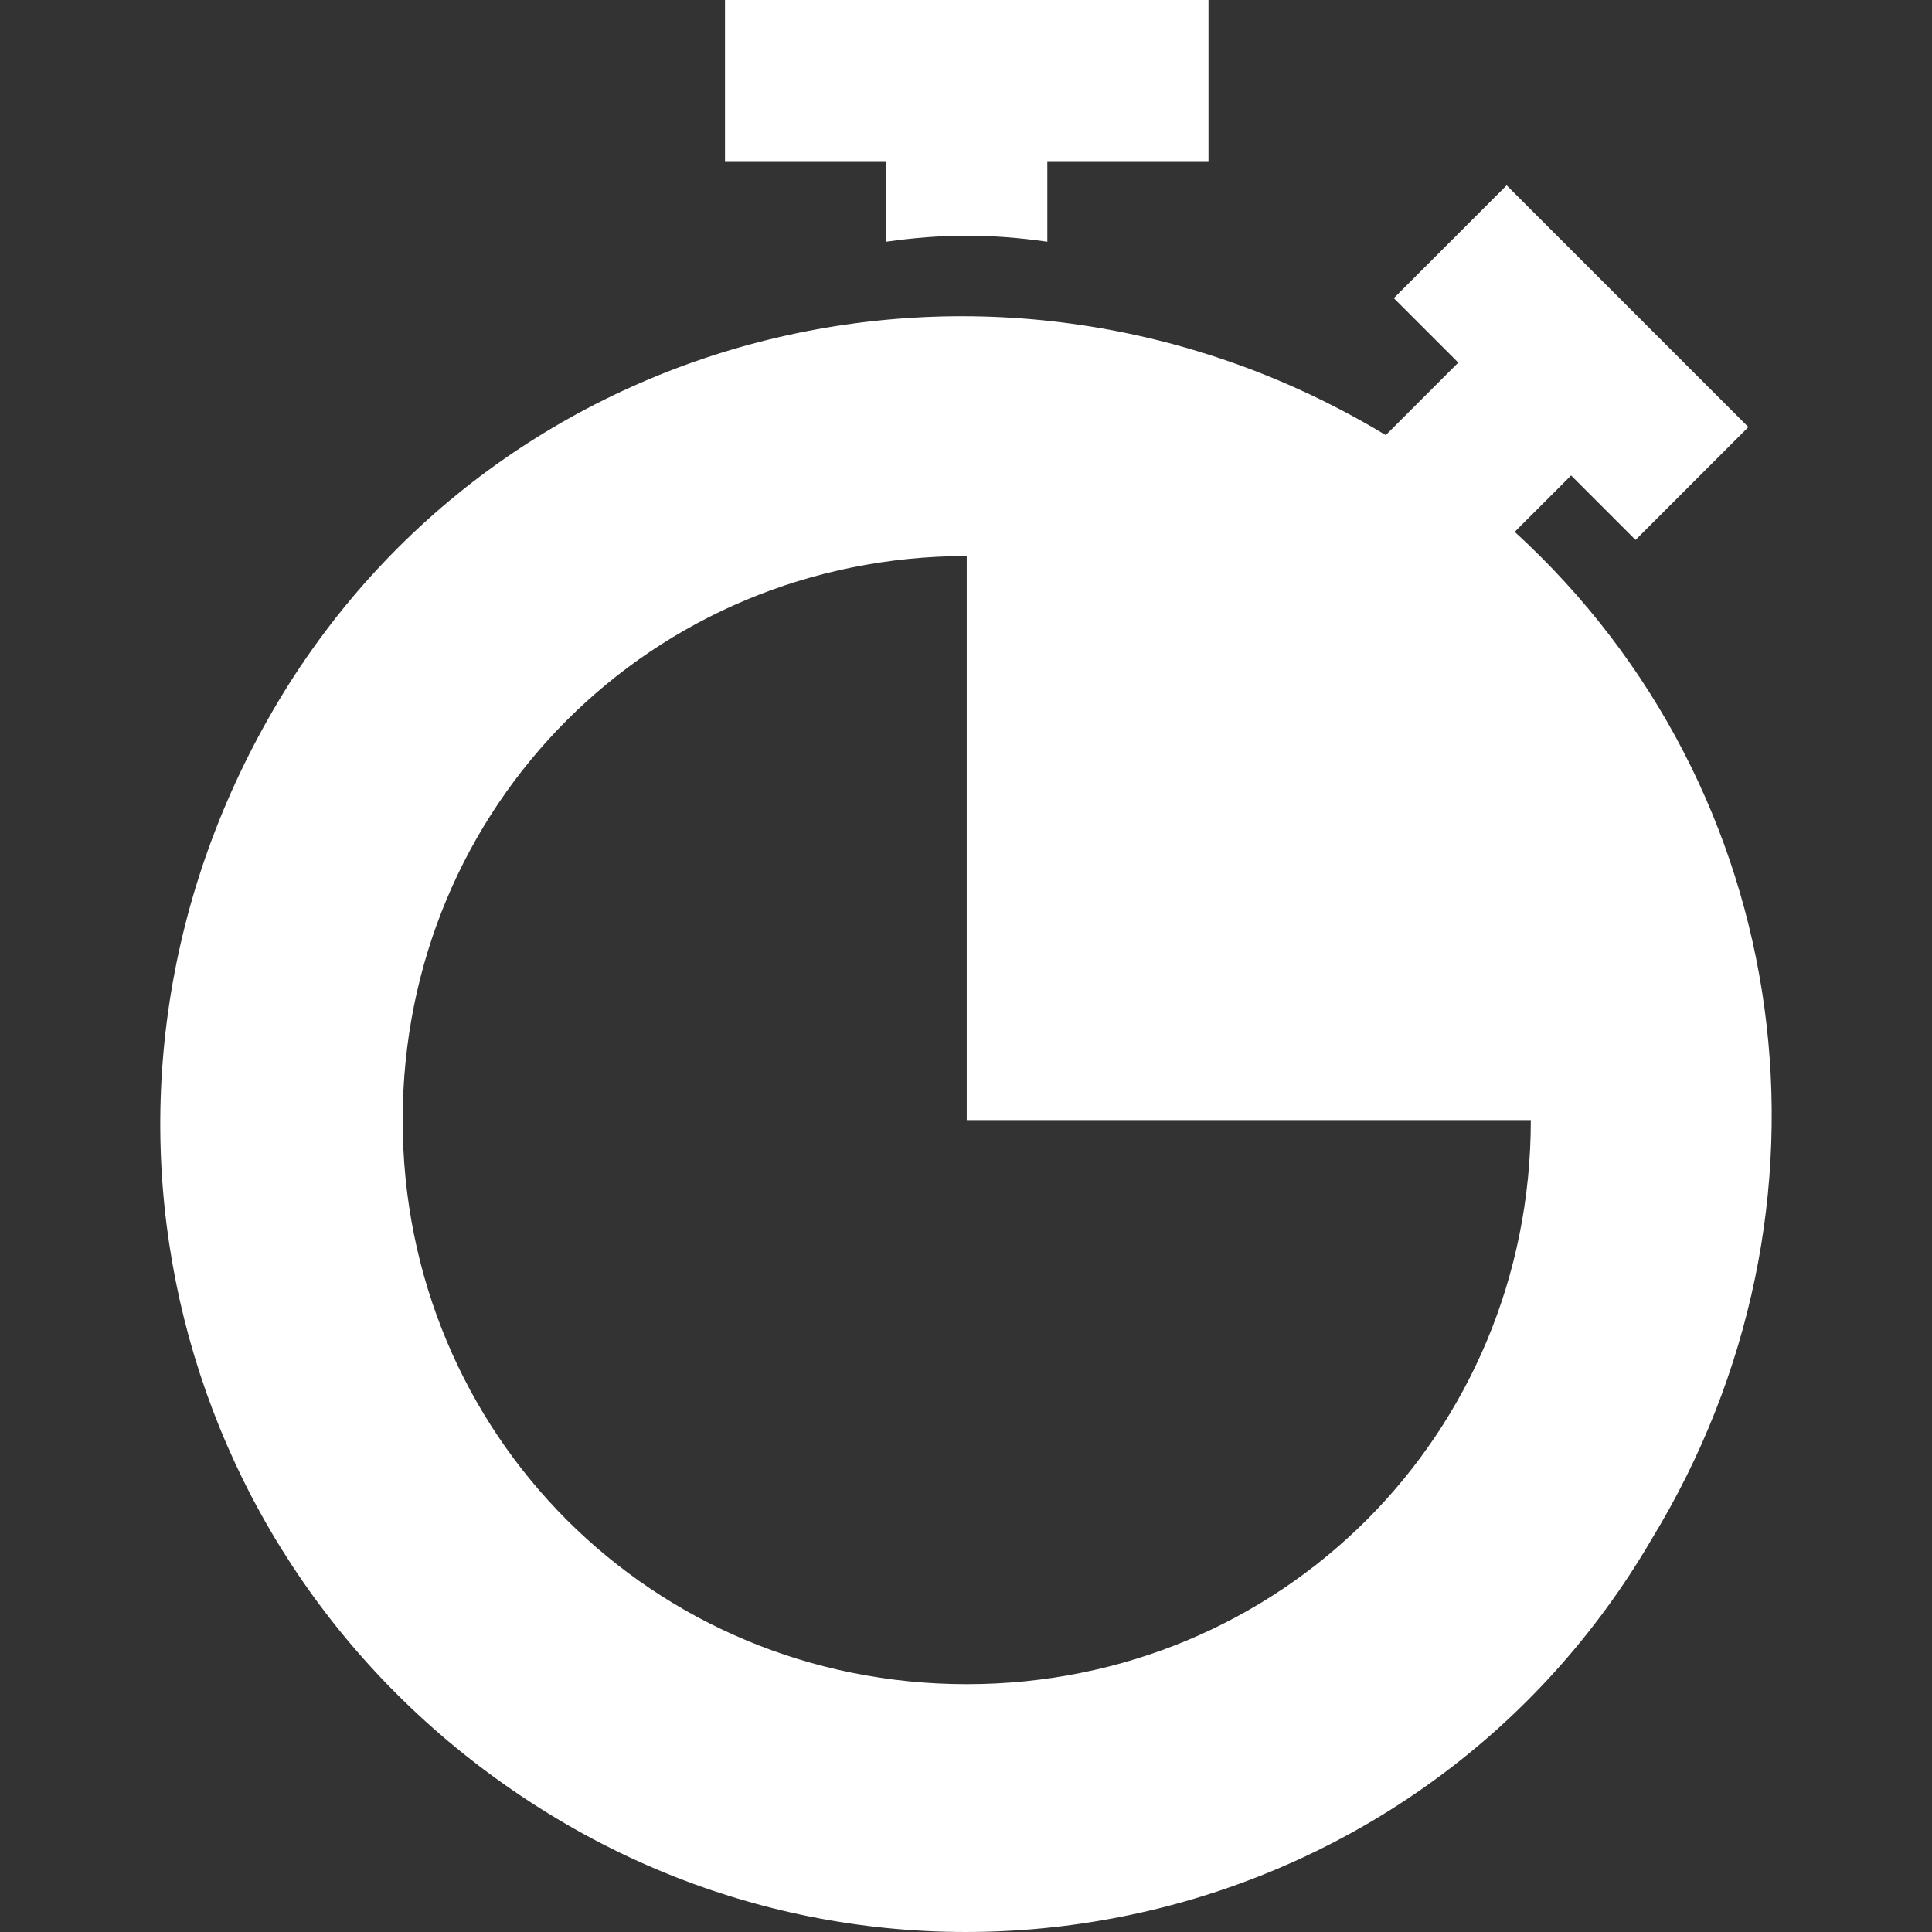 <?xml version="1.0" encoding="UTF-8"?> <svg xmlns="http://www.w3.org/2000/svg" xmlns:xlink="http://www.w3.org/1999/xlink" xmlns:svgjs="http://svgjs.com/svgjs" width="512" height="512" x="0" y="0" viewBox="0 0 511.478 511.478" style="enable-background:new 0 0 512 512" xml:space="preserve" class=""><rect x="0" y="0" width="511.478" height="511.478" fill="#333333" stroke="none"/> <g> <path d="M191.935 0v42.667h42.667V64c14.933-2.133 27.733-2.133 42.667 0V42.667h42.667V0H191.935z" fill="#ffffff" data-original="#000000"></path> <path d="m401.002 140.8 14.933-14.933 17.067 17.067 29.867-29.867-64-64-29.867 29.867L386.069 96l-19.2 19.2c-102.4-61.867-234.667-29.867-294.4 72.533S44.735 418.133 145.002 480s232.533 29.867 292.267-72.533c53.333-87.467 38.4-198.4-36.267-266.667zM255.935 445.867c-83.2 0-149.333-66.133-149.333-149.333S172.735 147.2 255.935 147.2v149.333h149.333c.001 83.2-66.133 149.334-149.333 149.334z" fill="#ffffff" data-original="#000000"></path> </g> </svg> 